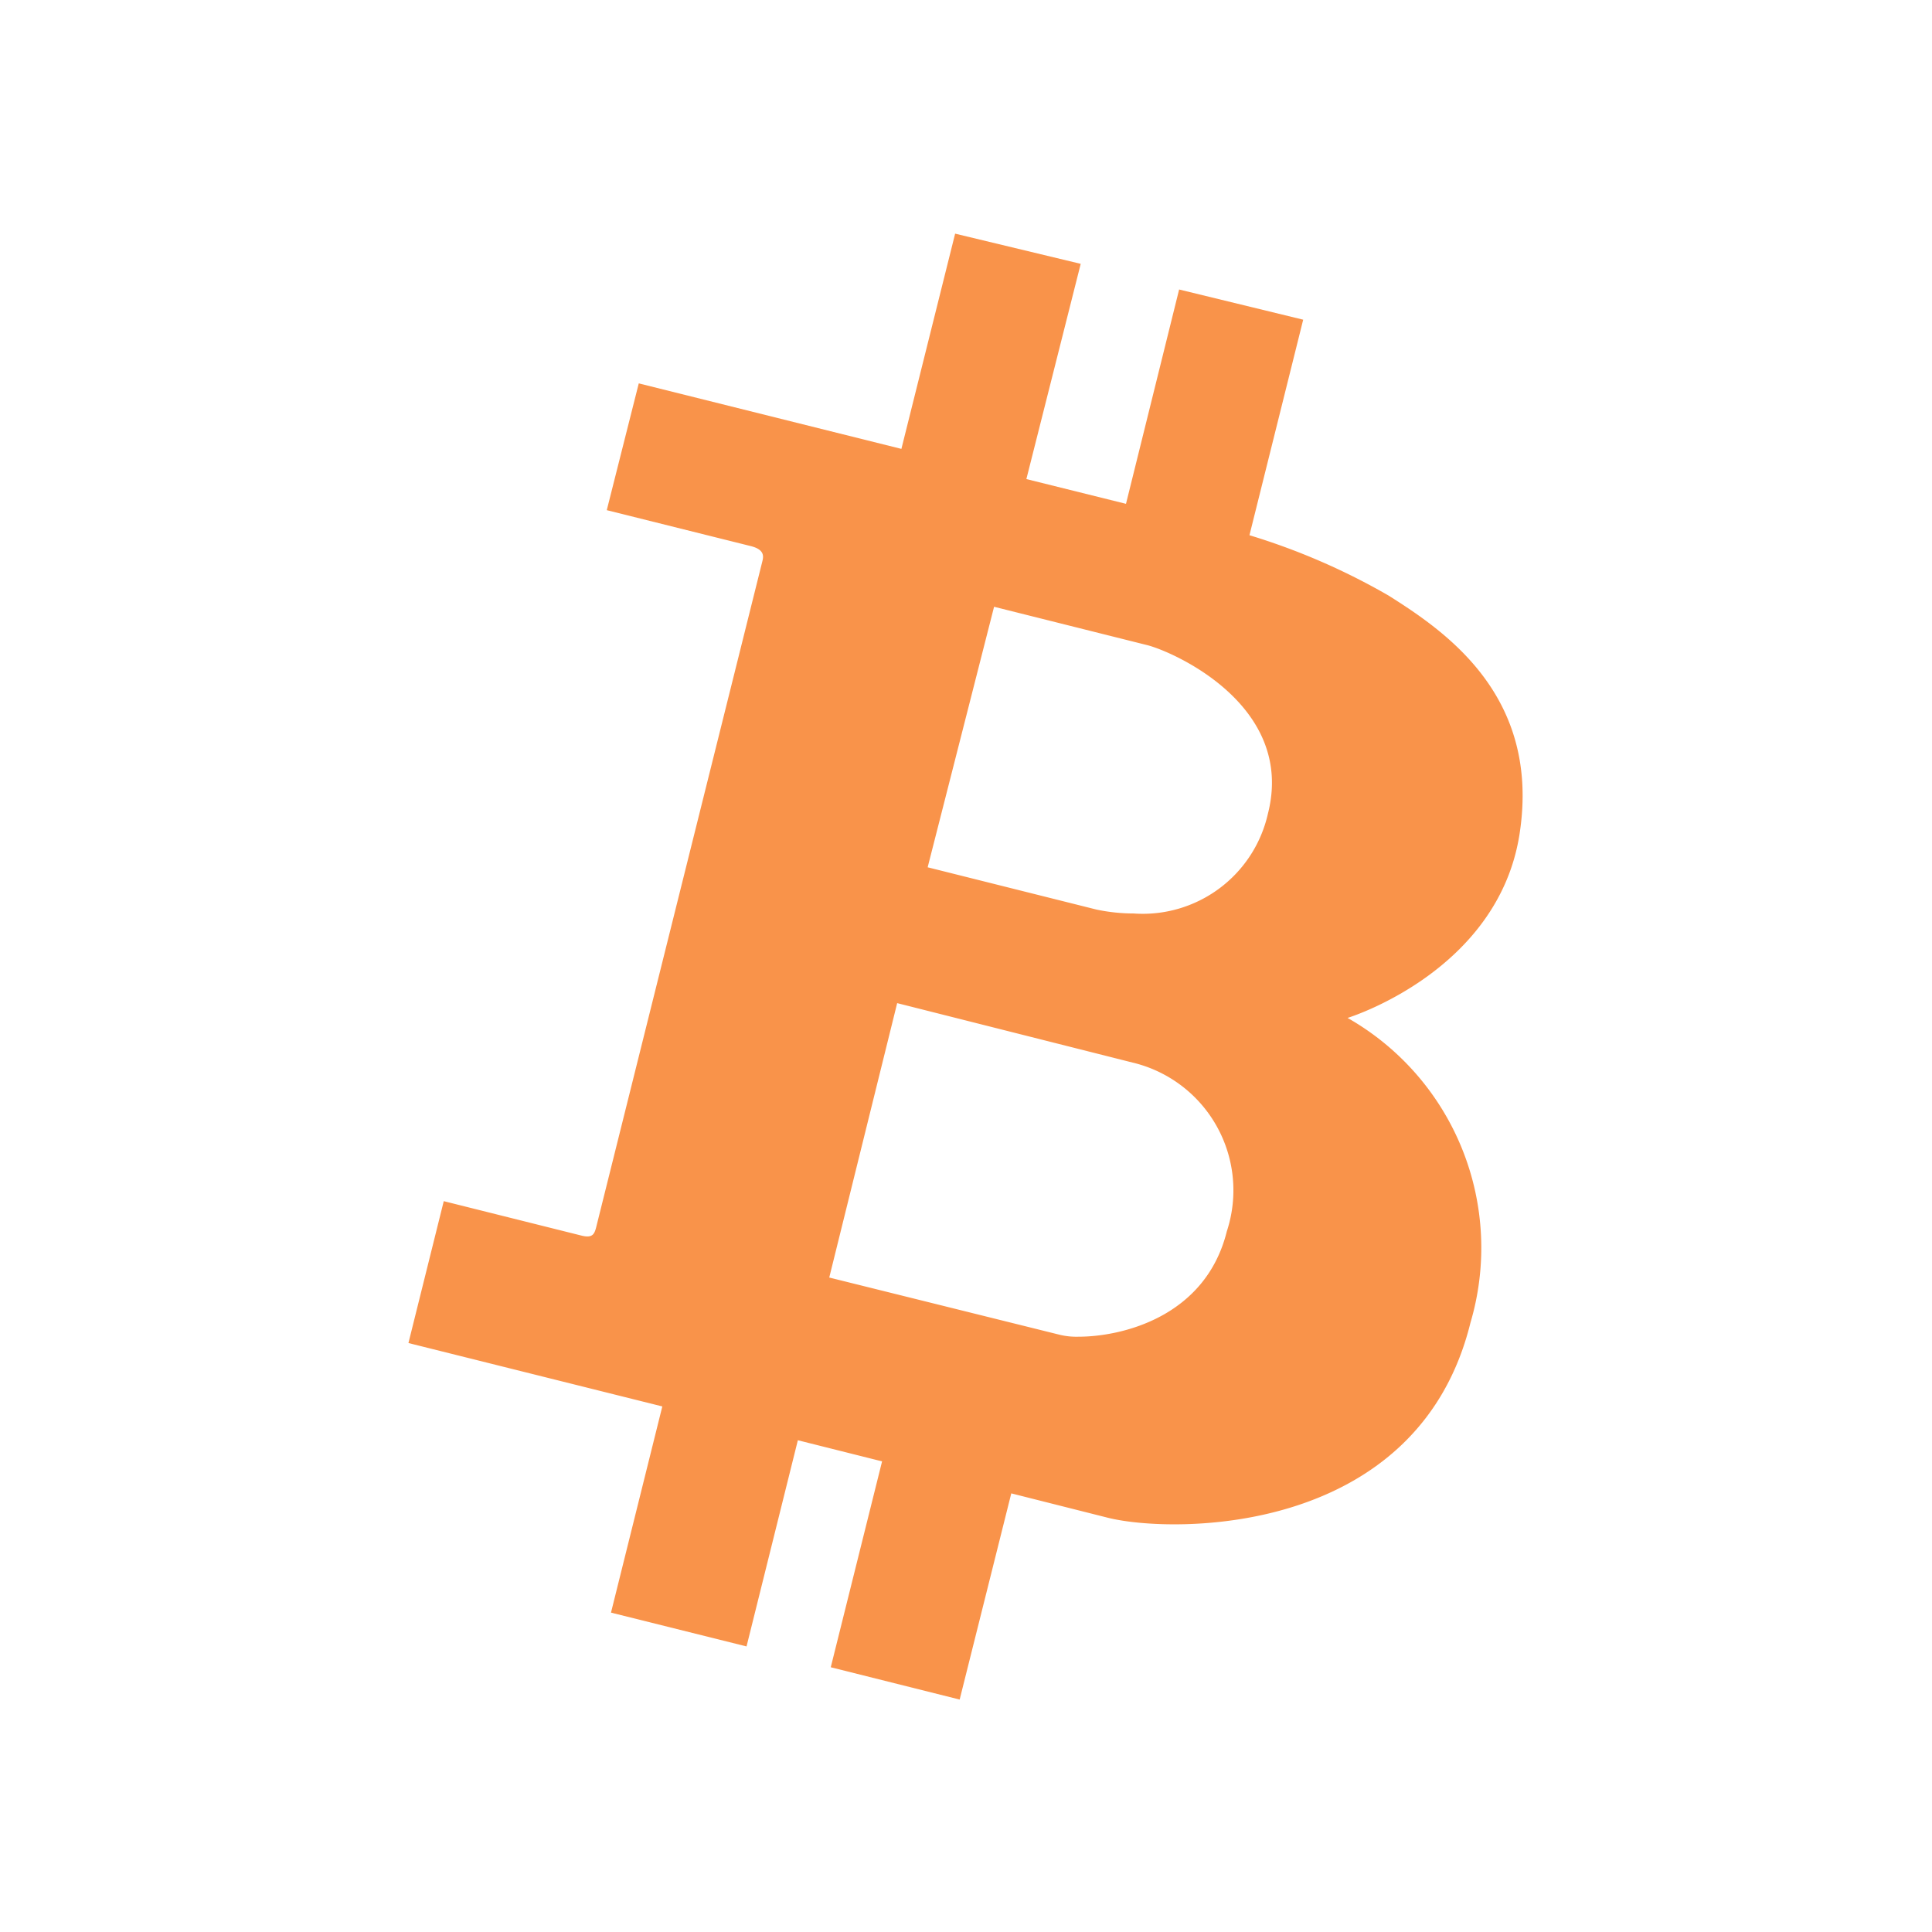 <?xml version="1.0" standalone="no"?><!DOCTYPE svg PUBLIC "-//W3C//DTD SVG 1.1//EN" "http://www.w3.org/Graphics/SVG/1.1/DTD/svg11.dtd"><svg t="1721870917175" class="icon" viewBox="0 0 1024 1024" version="1.1" xmlns="http://www.w3.org/2000/svg" p-id="8388" xmlns:xlink="http://www.w3.org/1999/xlink" width="200" height="200"><path d="M316.32 649.12c-1.12 4.64-1.76 7.36-8.16 5.76l-72.96-18.24-18.72 75.2 134.56 33.6-27.2 109.28 71.84 17.92 27.2-109.28 44.64 11.2-27.2 109.12 68.32 17.12 27.36-109.28 51.36 12.96c34.24 8.48 164 10.08 192-103.36a140.16 140.16 0 0 0-65.12-161.6s80-24.48 91.2-97.76-39.84-107.36-69.44-126.08a352 352 0 0 0-73.76-32l28.48-114.24-65.76-16-28.16 113.6-52.8-13.12 28.8-114.08-66.56-16-28.48 114.08-139.2-34.72-16.96 67.2 76.32 19.04c7.68 1.92 6.72 5.76 6.08 8.32zM526.88 321.6L608 341.92c13.92 3.52 78.72 32 64 89.44a68 68 0 0 1-71.2 52.8 96 96 0 0 1-19.68-2.08l-89.44-22.4z m-51.36 210.08l126.72 32a69.6 69.6 0 0 1 48 88.96c-11.36 45.76-56.32 55.84-78.56 55.84a38.24 38.24 0 0 1-9.76-0.96l-122.4-30.4z" fill="#F9934A" p-id="8389"></path></svg>